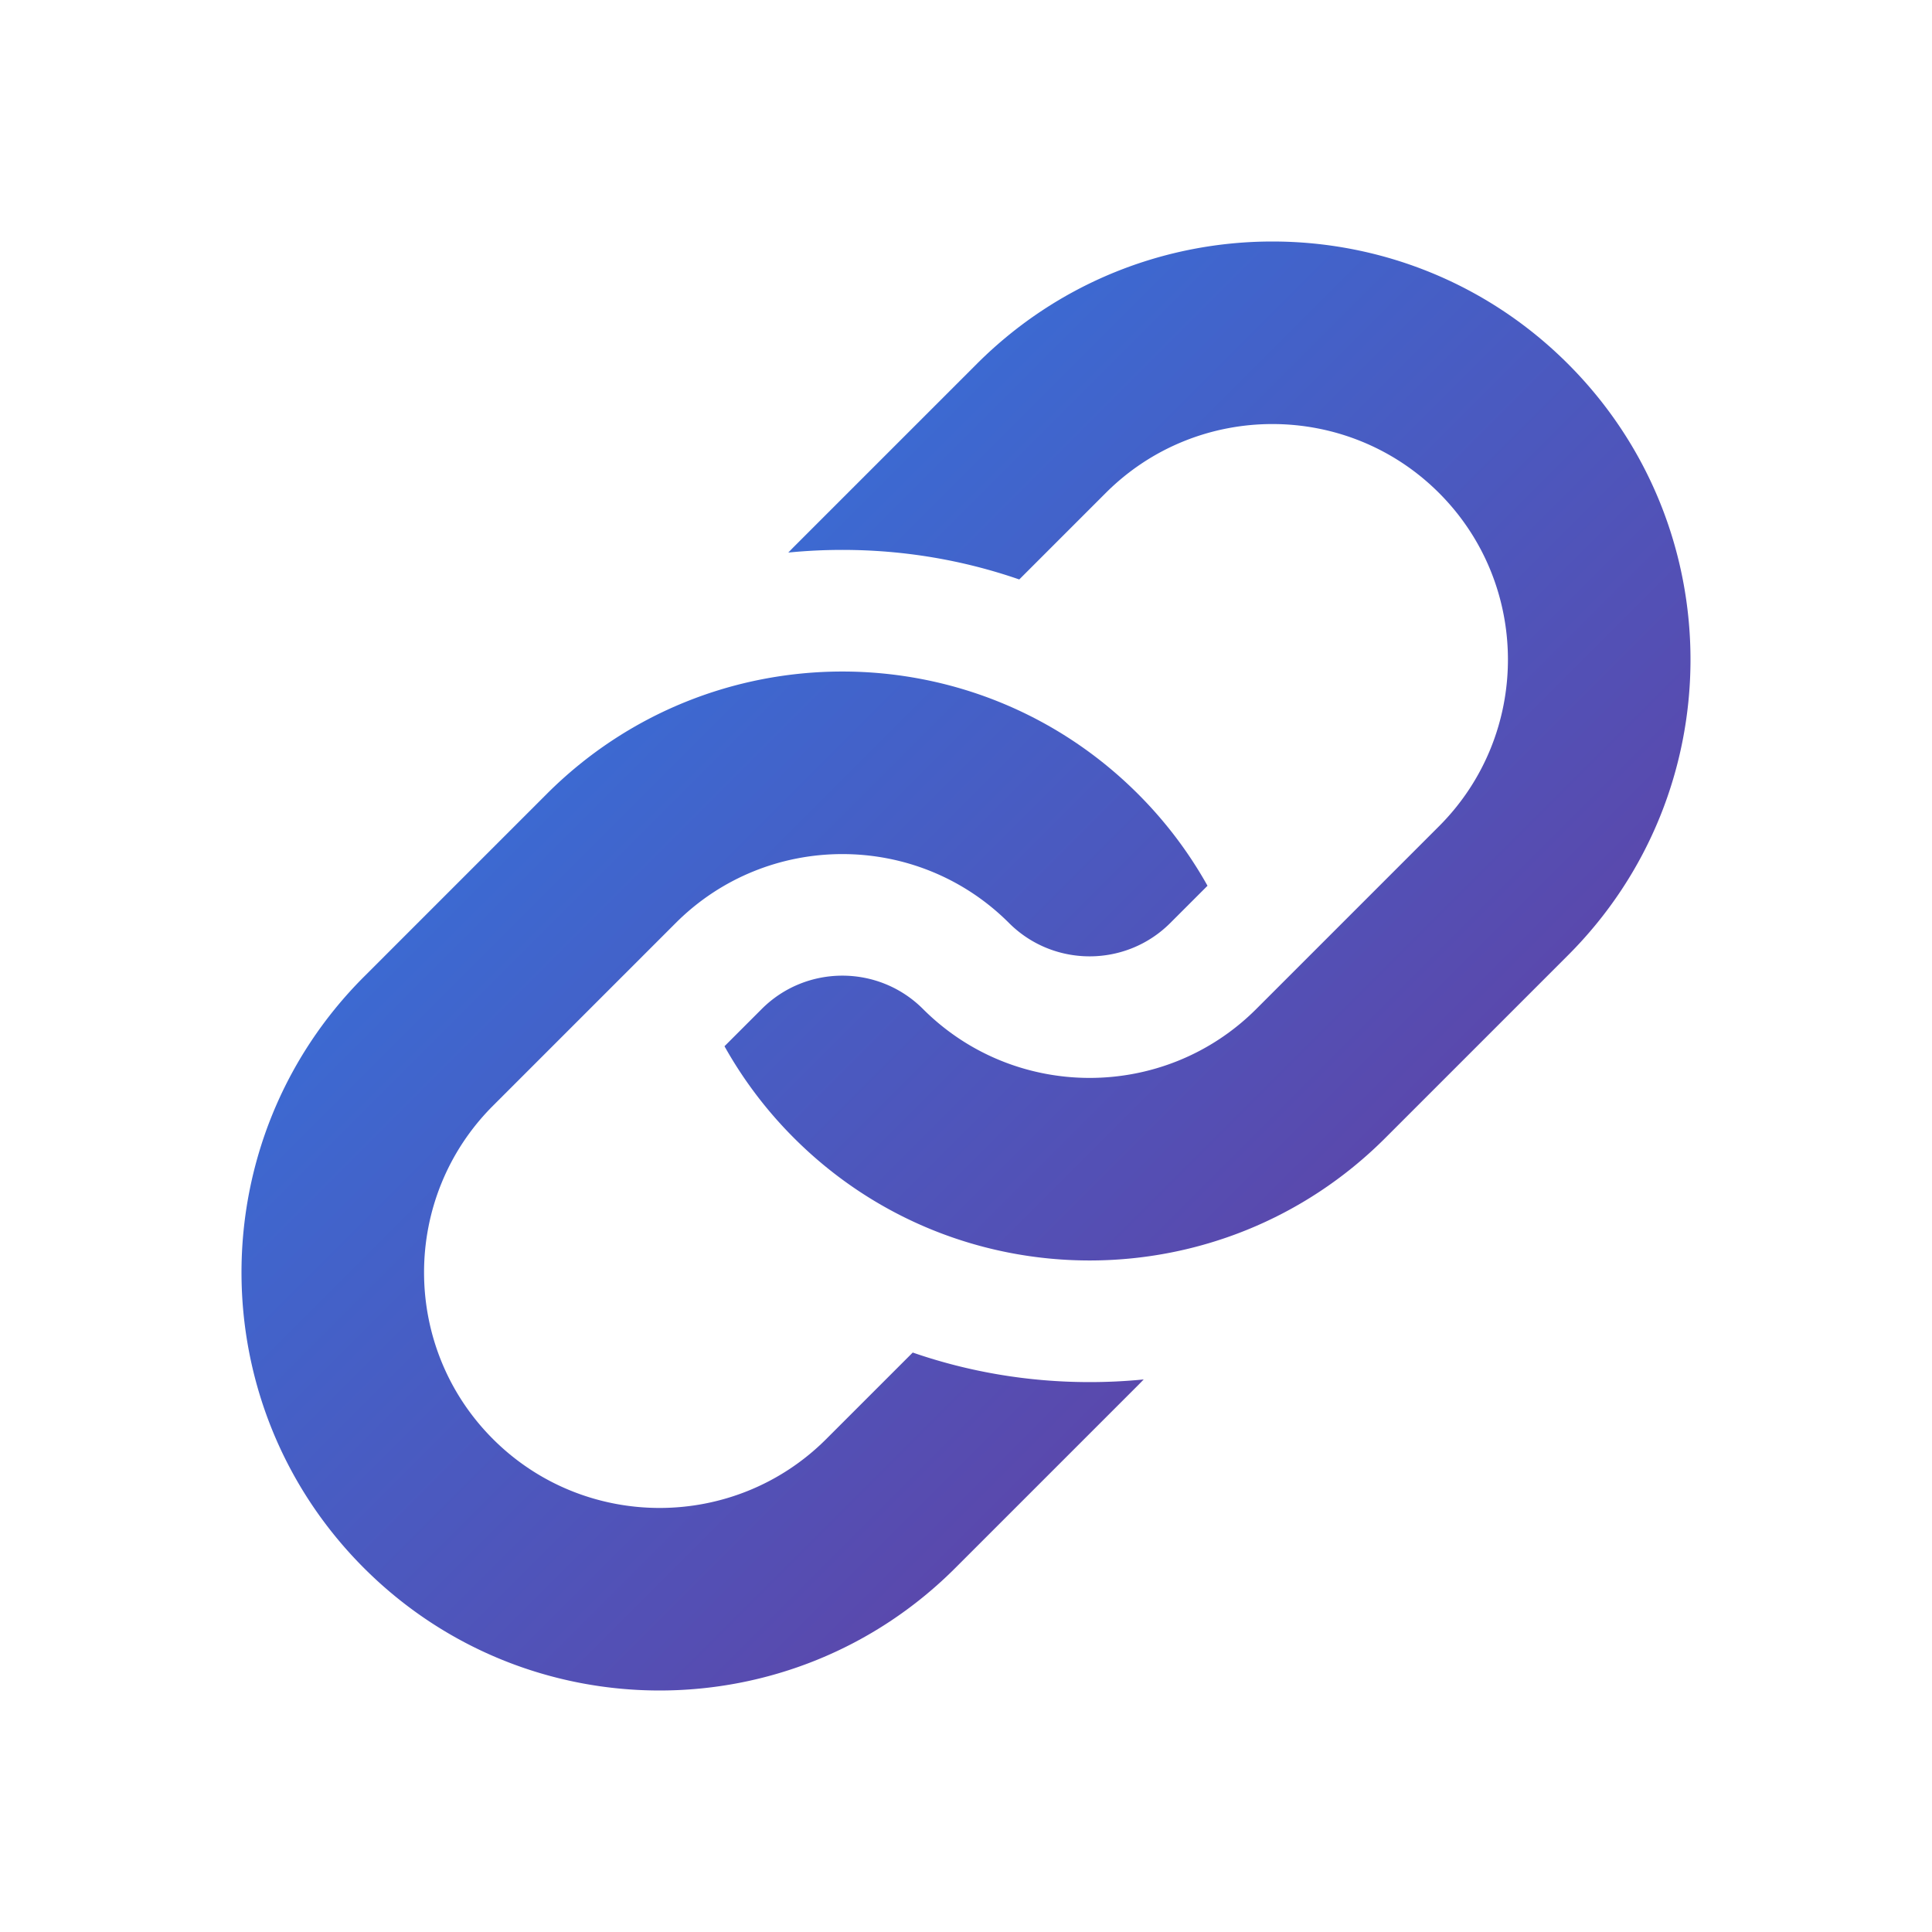 <svg xmlns="http://www.w3.org/2000/svg" width="512" height="512"><defs><linearGradient x1="100%" y1="100%" x2="0%" y2="0%" id="a"><stop stop-color="#712F90" offset="0%"/><stop stop-color="#2583EE" offset="100%"/></linearGradient></defs><path fill="url(#a)" d="M288.764 366.27c-16.208 0-32-2.686-46.88-7.832l-22.922 22.92c-24.35 24.35-63.97 24.35-88.32 0s-24.35-63.97 0-88.32l48.434-48.434c24.35-24.35 63.97-24.35 88.32 0 11.782 11.782 30.954 11.782 42.736 0l9.87-9.87a110.894 110.894 0 0 0-18.417-24.32c-43.27-43.27-113.427-43.27-156.698 0L96.453 258.85c-43.27 43.27-43.27 113.426 0 156.697s113.427 43.27 156.698 0l48.435-48.434c.51-.51 1.01-1.03 1.508-1.547-4.73.468-9.51.705-14.33.705zM415.547 96.453c-43.27-43.27-113.427-43.27-156.698 0l-48.435 48.434c-.51.51-1.01 1.03-1.508 1.547a145.84 145.84 0 0 1 14.33-.705c16.207 0 32 2.686 46.88 7.832l22.92-22.92c24.35-24.35 63.97-24.35 88.32 0s24.35 63.97 0 88.32l-48.433 48.434c-24.35 24.35-63.97 24.35-88.32 0-11.782-11.782-30.954-11.782-42.736 0l-9.87 9.87a110.894 110.894 0 0 0 18.417 24.32c43.27 43.27 113.427 43.27 156.698 0l48.434-48.435c43.27-43.27 43.27-113.426 0-156.697z"/></svg>